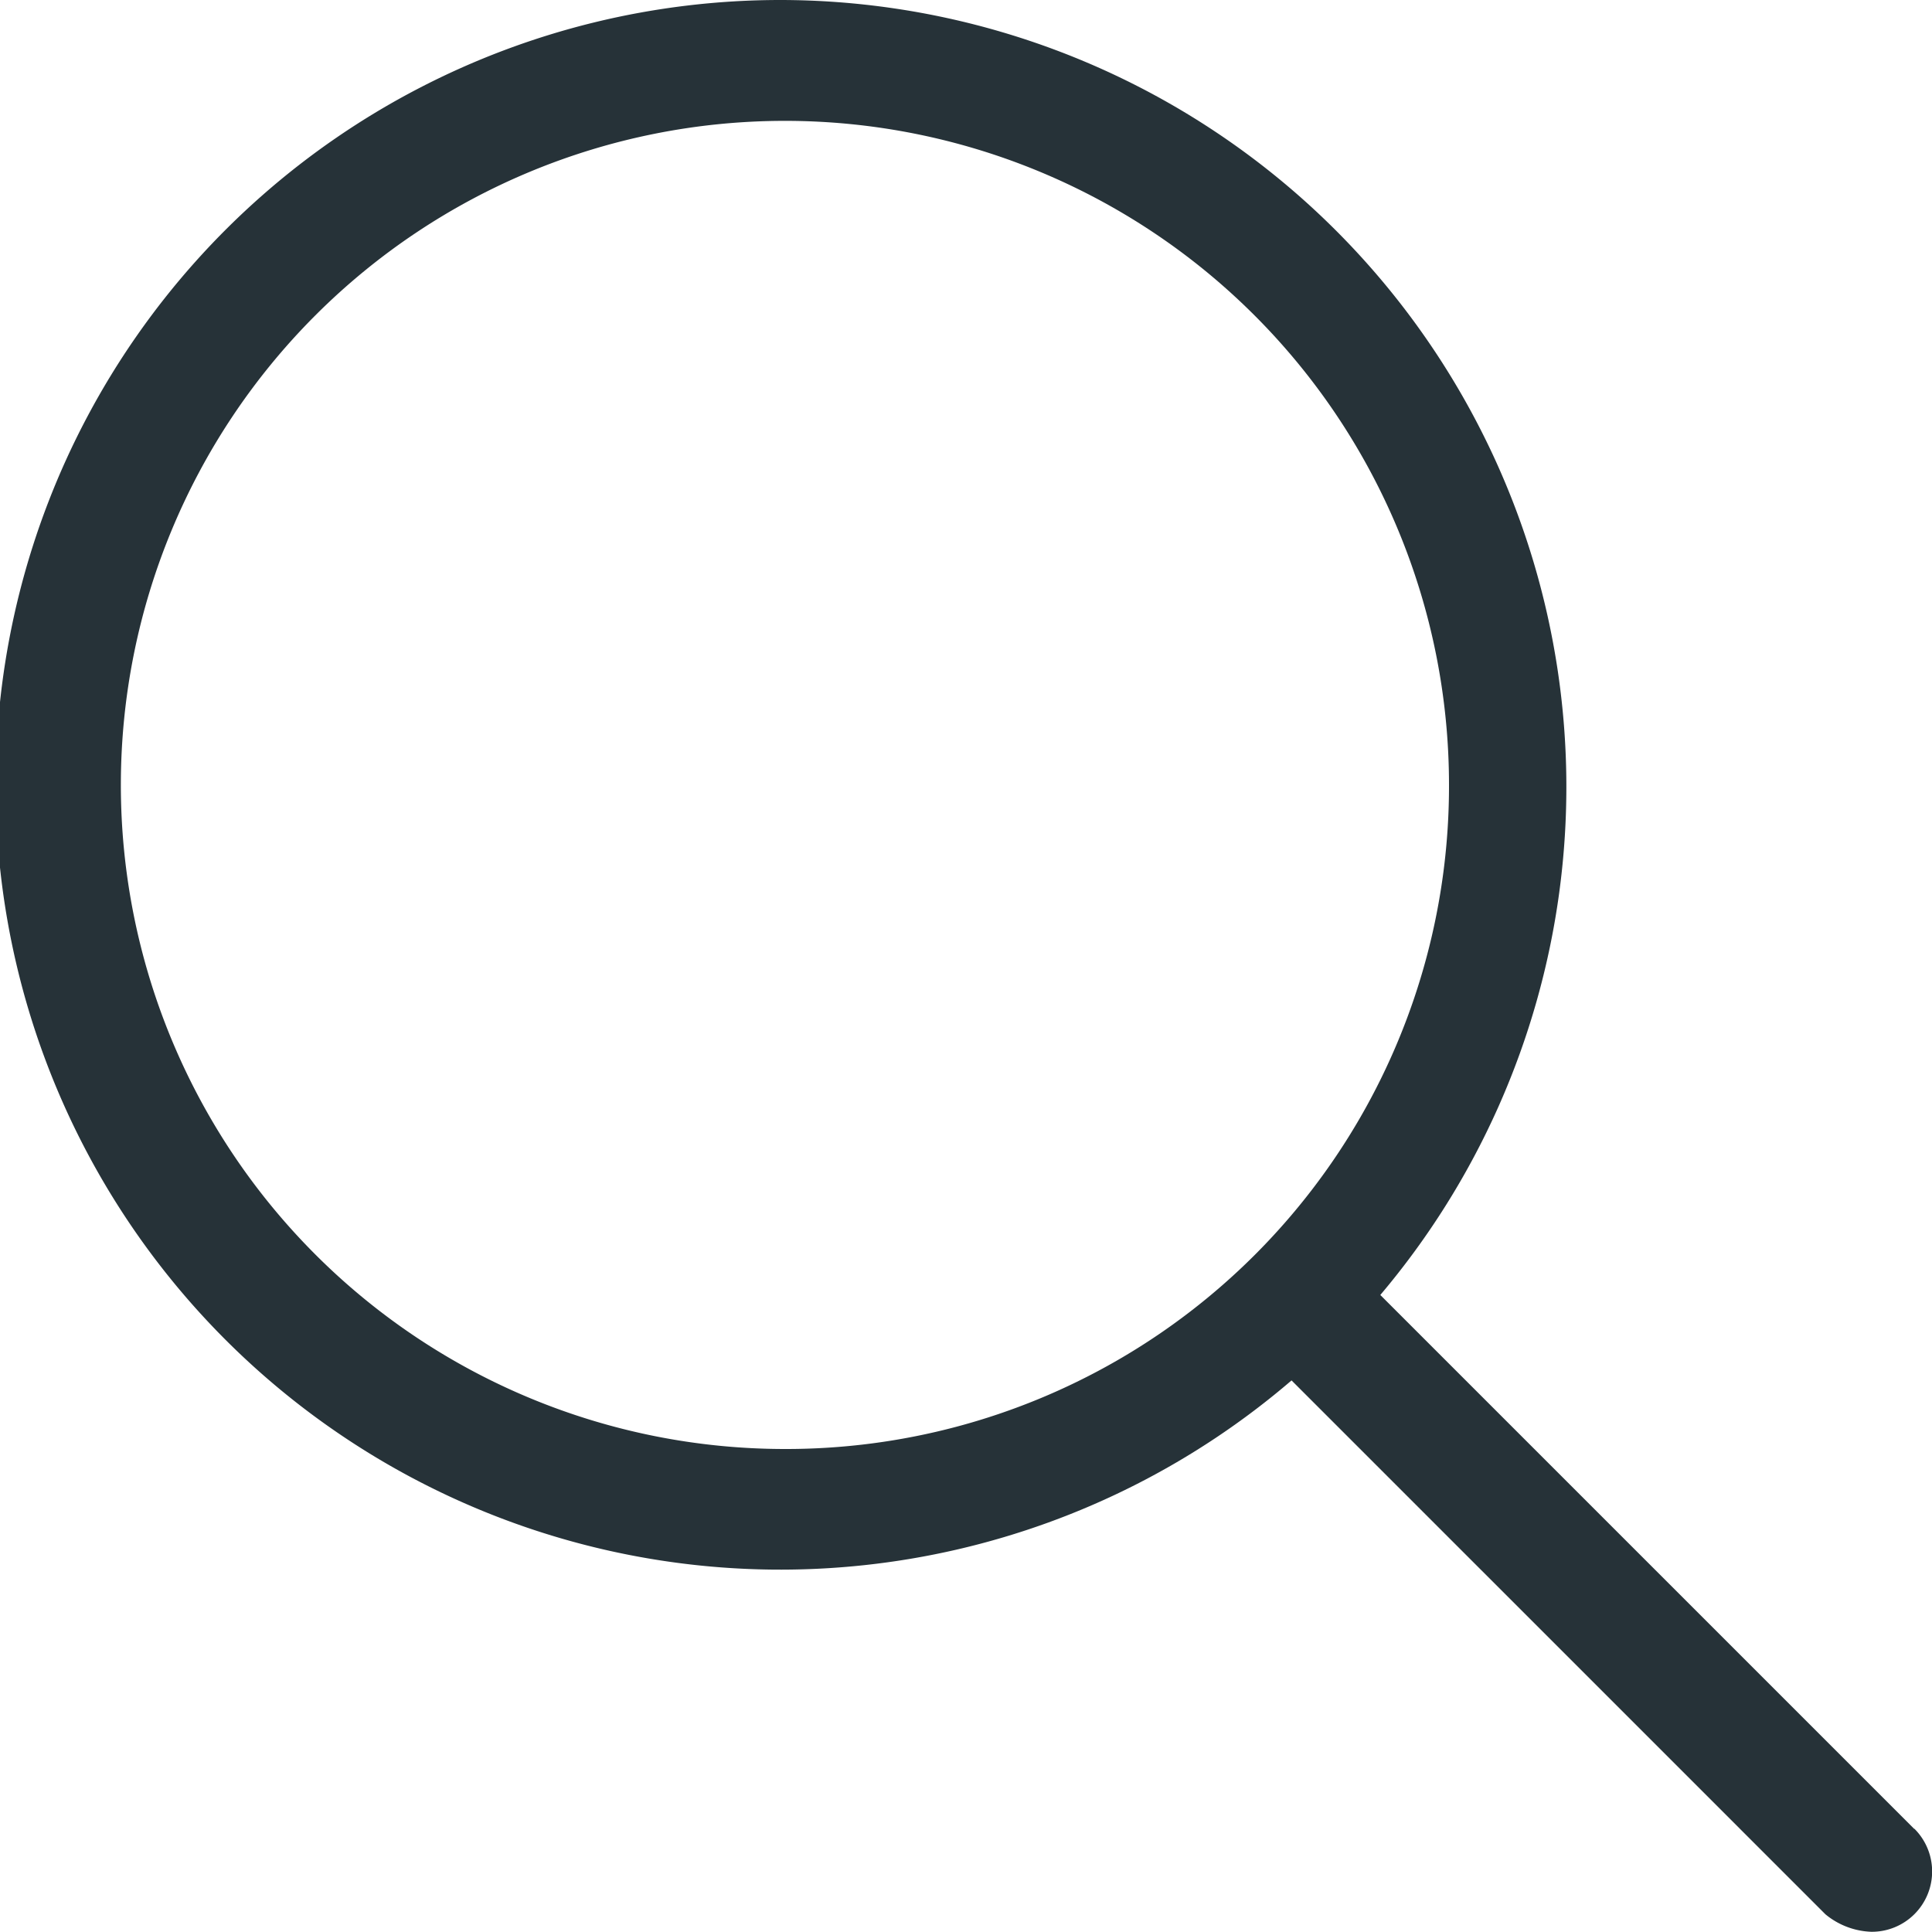 <svg xmlns="http://www.w3.org/2000/svg" width="18" height="17.999" viewBox="0 0 18 17.999">
  <path id="magnifying-glass-light" d="M17.834,17.039l-4.974-4.974A7.331,7.331,0,0,0,7.28,0a7.312,7.312,0,1,0,4.753,12.861l4.974,4.974a.709.709,0,0,0,.429.163.562.562,0,0,0,.4-.96ZM7.312,13.5A6.187,6.187,0,1,1,13.5,7.312,6.176,6.176,0,0,1,7.312,13.5Z" transform="translate(0)" fill="#263238"/>
</svg>
